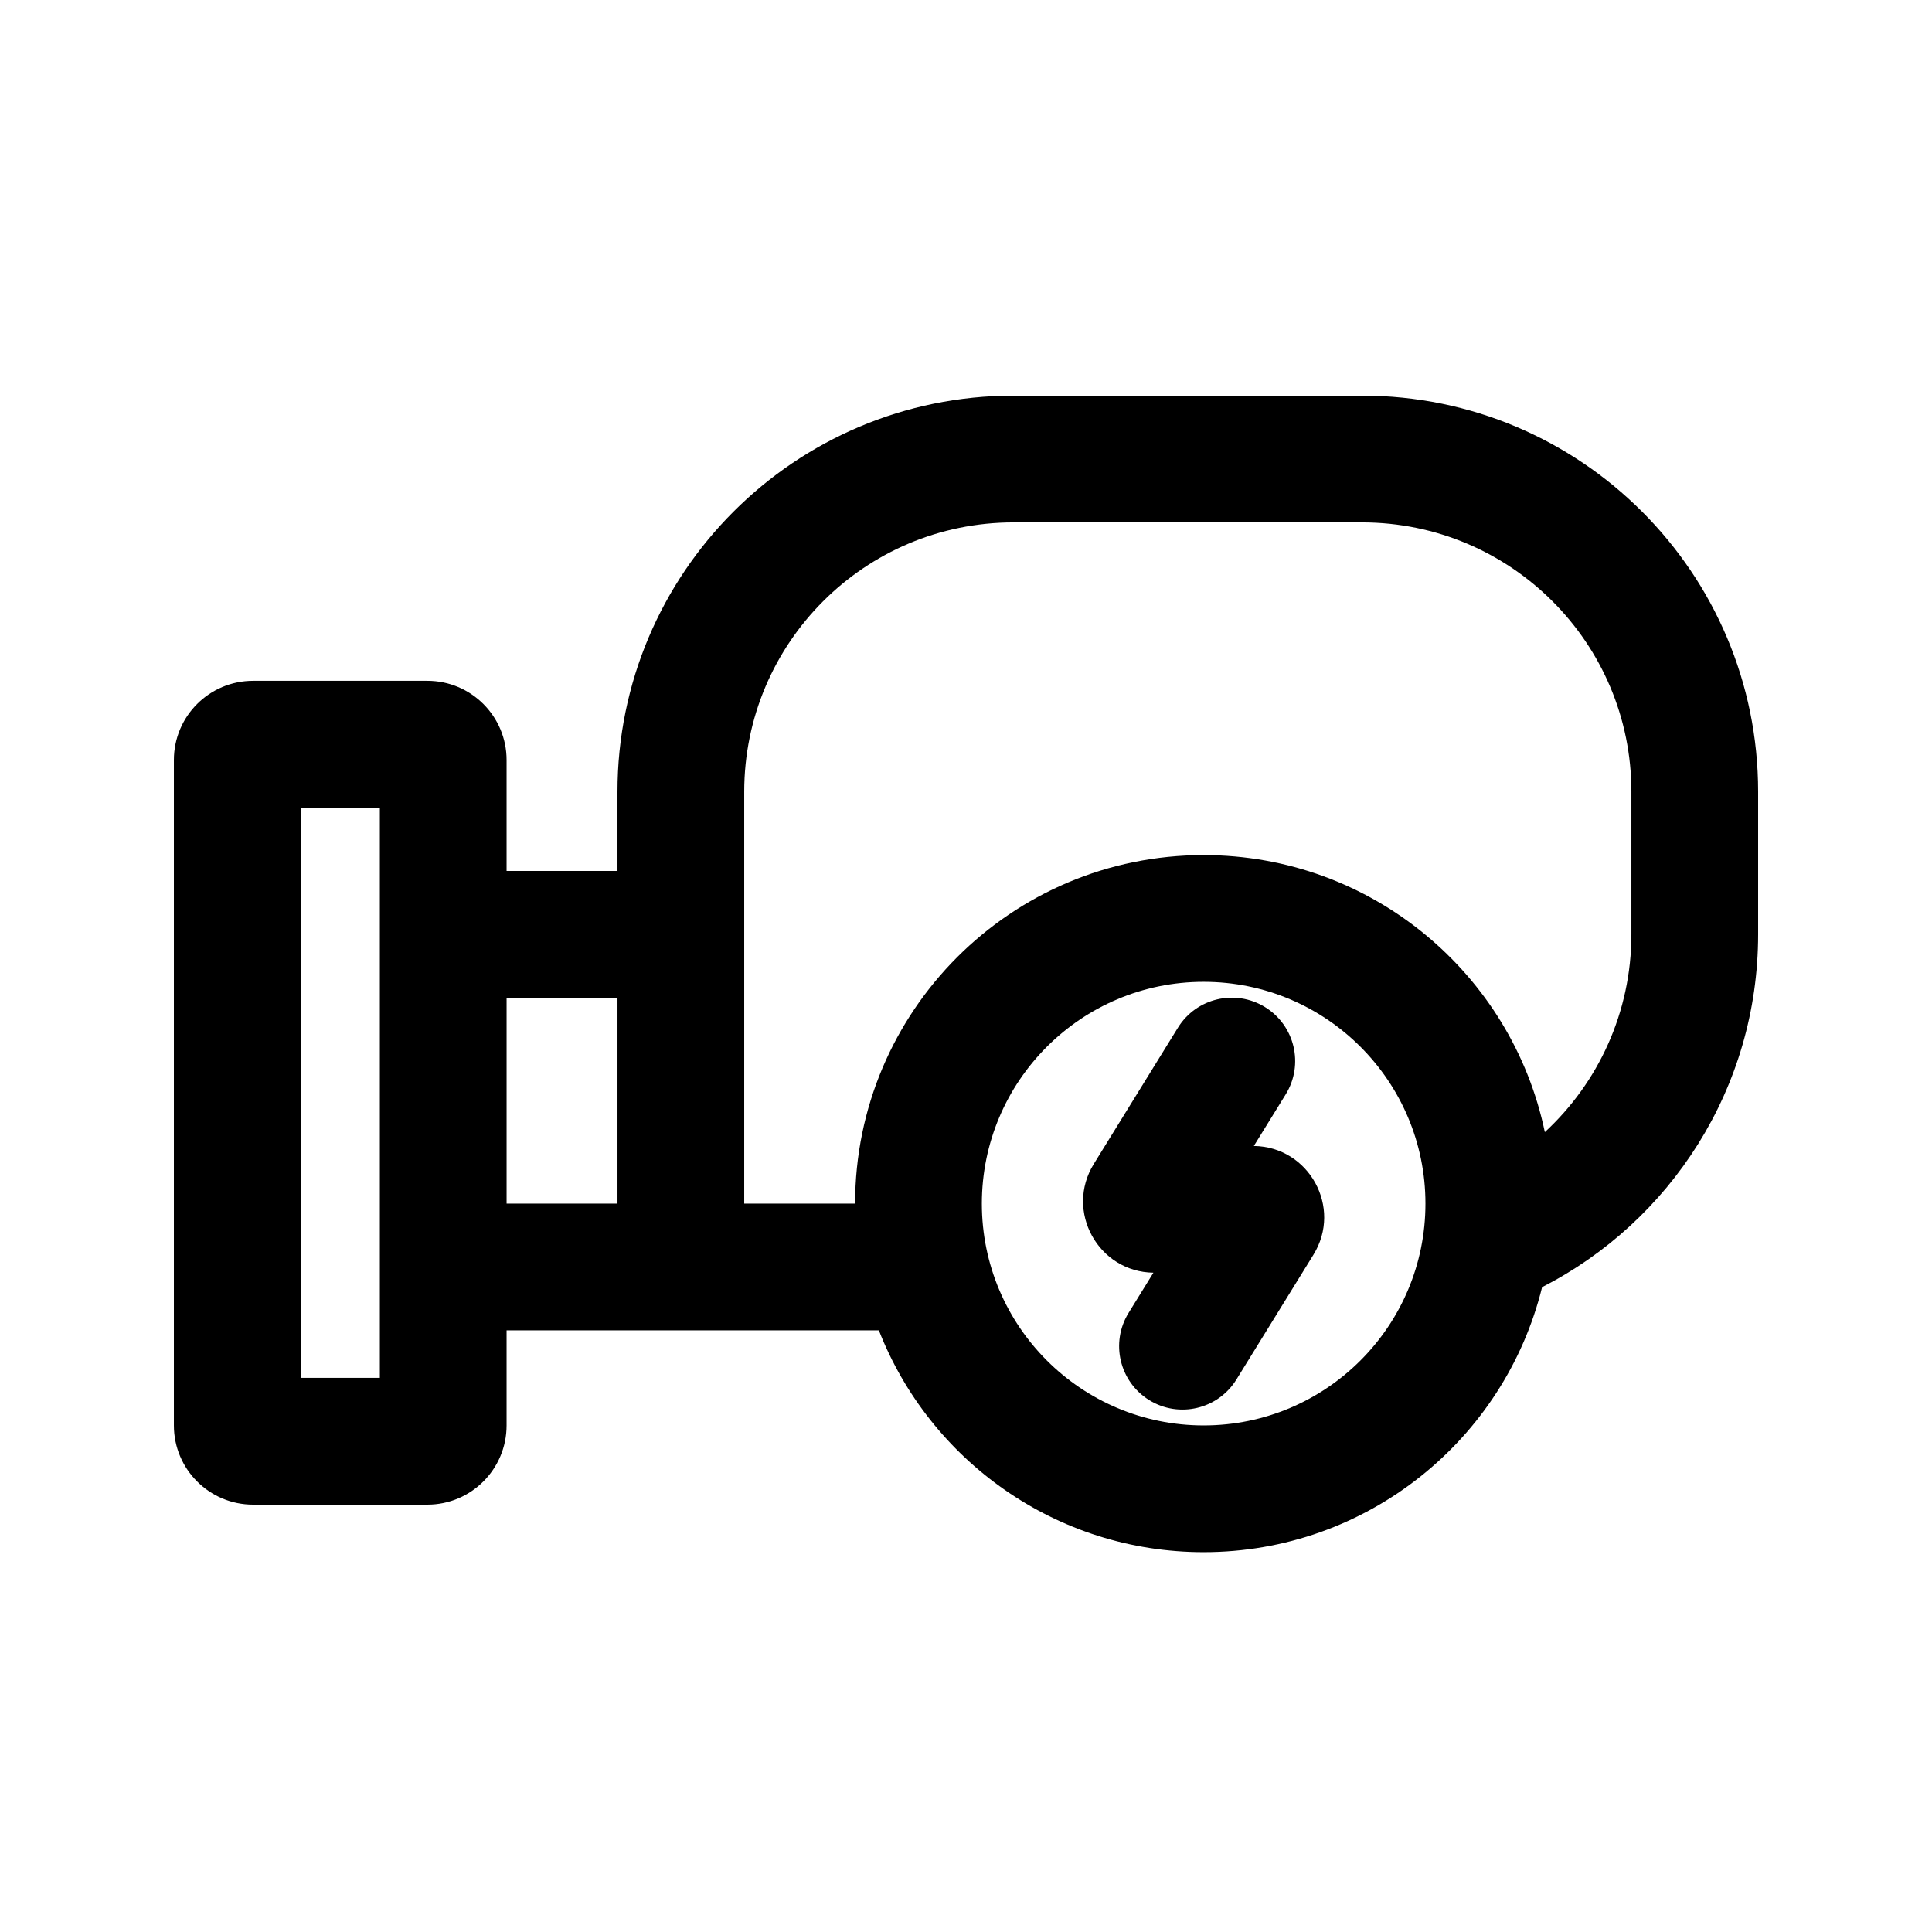 <?xml version="1.0" encoding="UTF-8"?>
<!-- Uploaded to: SVG Repo, www.svgrepo.com, Generator: SVG Repo Mixer Tools -->
<svg fill="#000000" width="800px" height="800px" version="1.1" viewBox="144 144 512 512" xmlns="http://www.w3.org/2000/svg">
 <g>
  <path d="m484.73 434.01c4.871-7.894 2.422-18.242-5.473-23.113-7.891-4.871-18.238-2.422-23.109 5.469l-22.281 36.094c-7.723 12.512 1.172 28.617 15.801 28.816l-6.582 10.66c-4.871 7.894-2.422 18.242 5.469 23.113 7.894 4.871 18.242 2.422 23.113-5.469l20.414-33.074c7.723-12.508-1.172-28.613-15.801-28.812z"/>
  <path d="m376.91 496.56c13.438 34.402 46.906 58.777 86.07 58.777 43.379 0 79.773-29.906 89.691-70.223 33.984-17.375 57.25-52.727 57.25-93.516v-37.785c0-57.969-46.992-104.96-104.96-104.96h-92.363c-57.969 0-104.96 46.992-104.96 104.96v20.992h-29.387v-29.391c0-11.594-9.398-20.992-20.992-20.992h-46.184c-11.594 0-20.992 9.398-20.992 20.992v176.34c0 11.594 9.398 20.992 20.992 20.992h46.184c11.594 0 20.992-9.398 20.992-20.992v-25.191zm128.05-214.12h-92.363c-39.418 0-71.371 31.957-71.371 71.375v109.16h29.387c0-51.016 41.352-92.367 92.367-92.367 44.516 0 81.676 31.492 90.418 73.414 14.105-13.039 22.938-31.699 22.938-52.422v-37.785c0-39.418-31.957-71.375-71.375-71.375zm-197.32 125.95h-29.387v54.582h29.387zm-83.969-50.379v151.14h20.992v-151.14zm239.31 163.74c32.461 0 58.777-26.316 58.777-58.777 0-32.465-26.316-58.781-58.777-58.781-32.465 0-58.781 26.316-58.781 58.781 0 32.461 26.316 58.777 58.781 58.777z" fill-rule="evenodd"/>
 </g>
</svg>